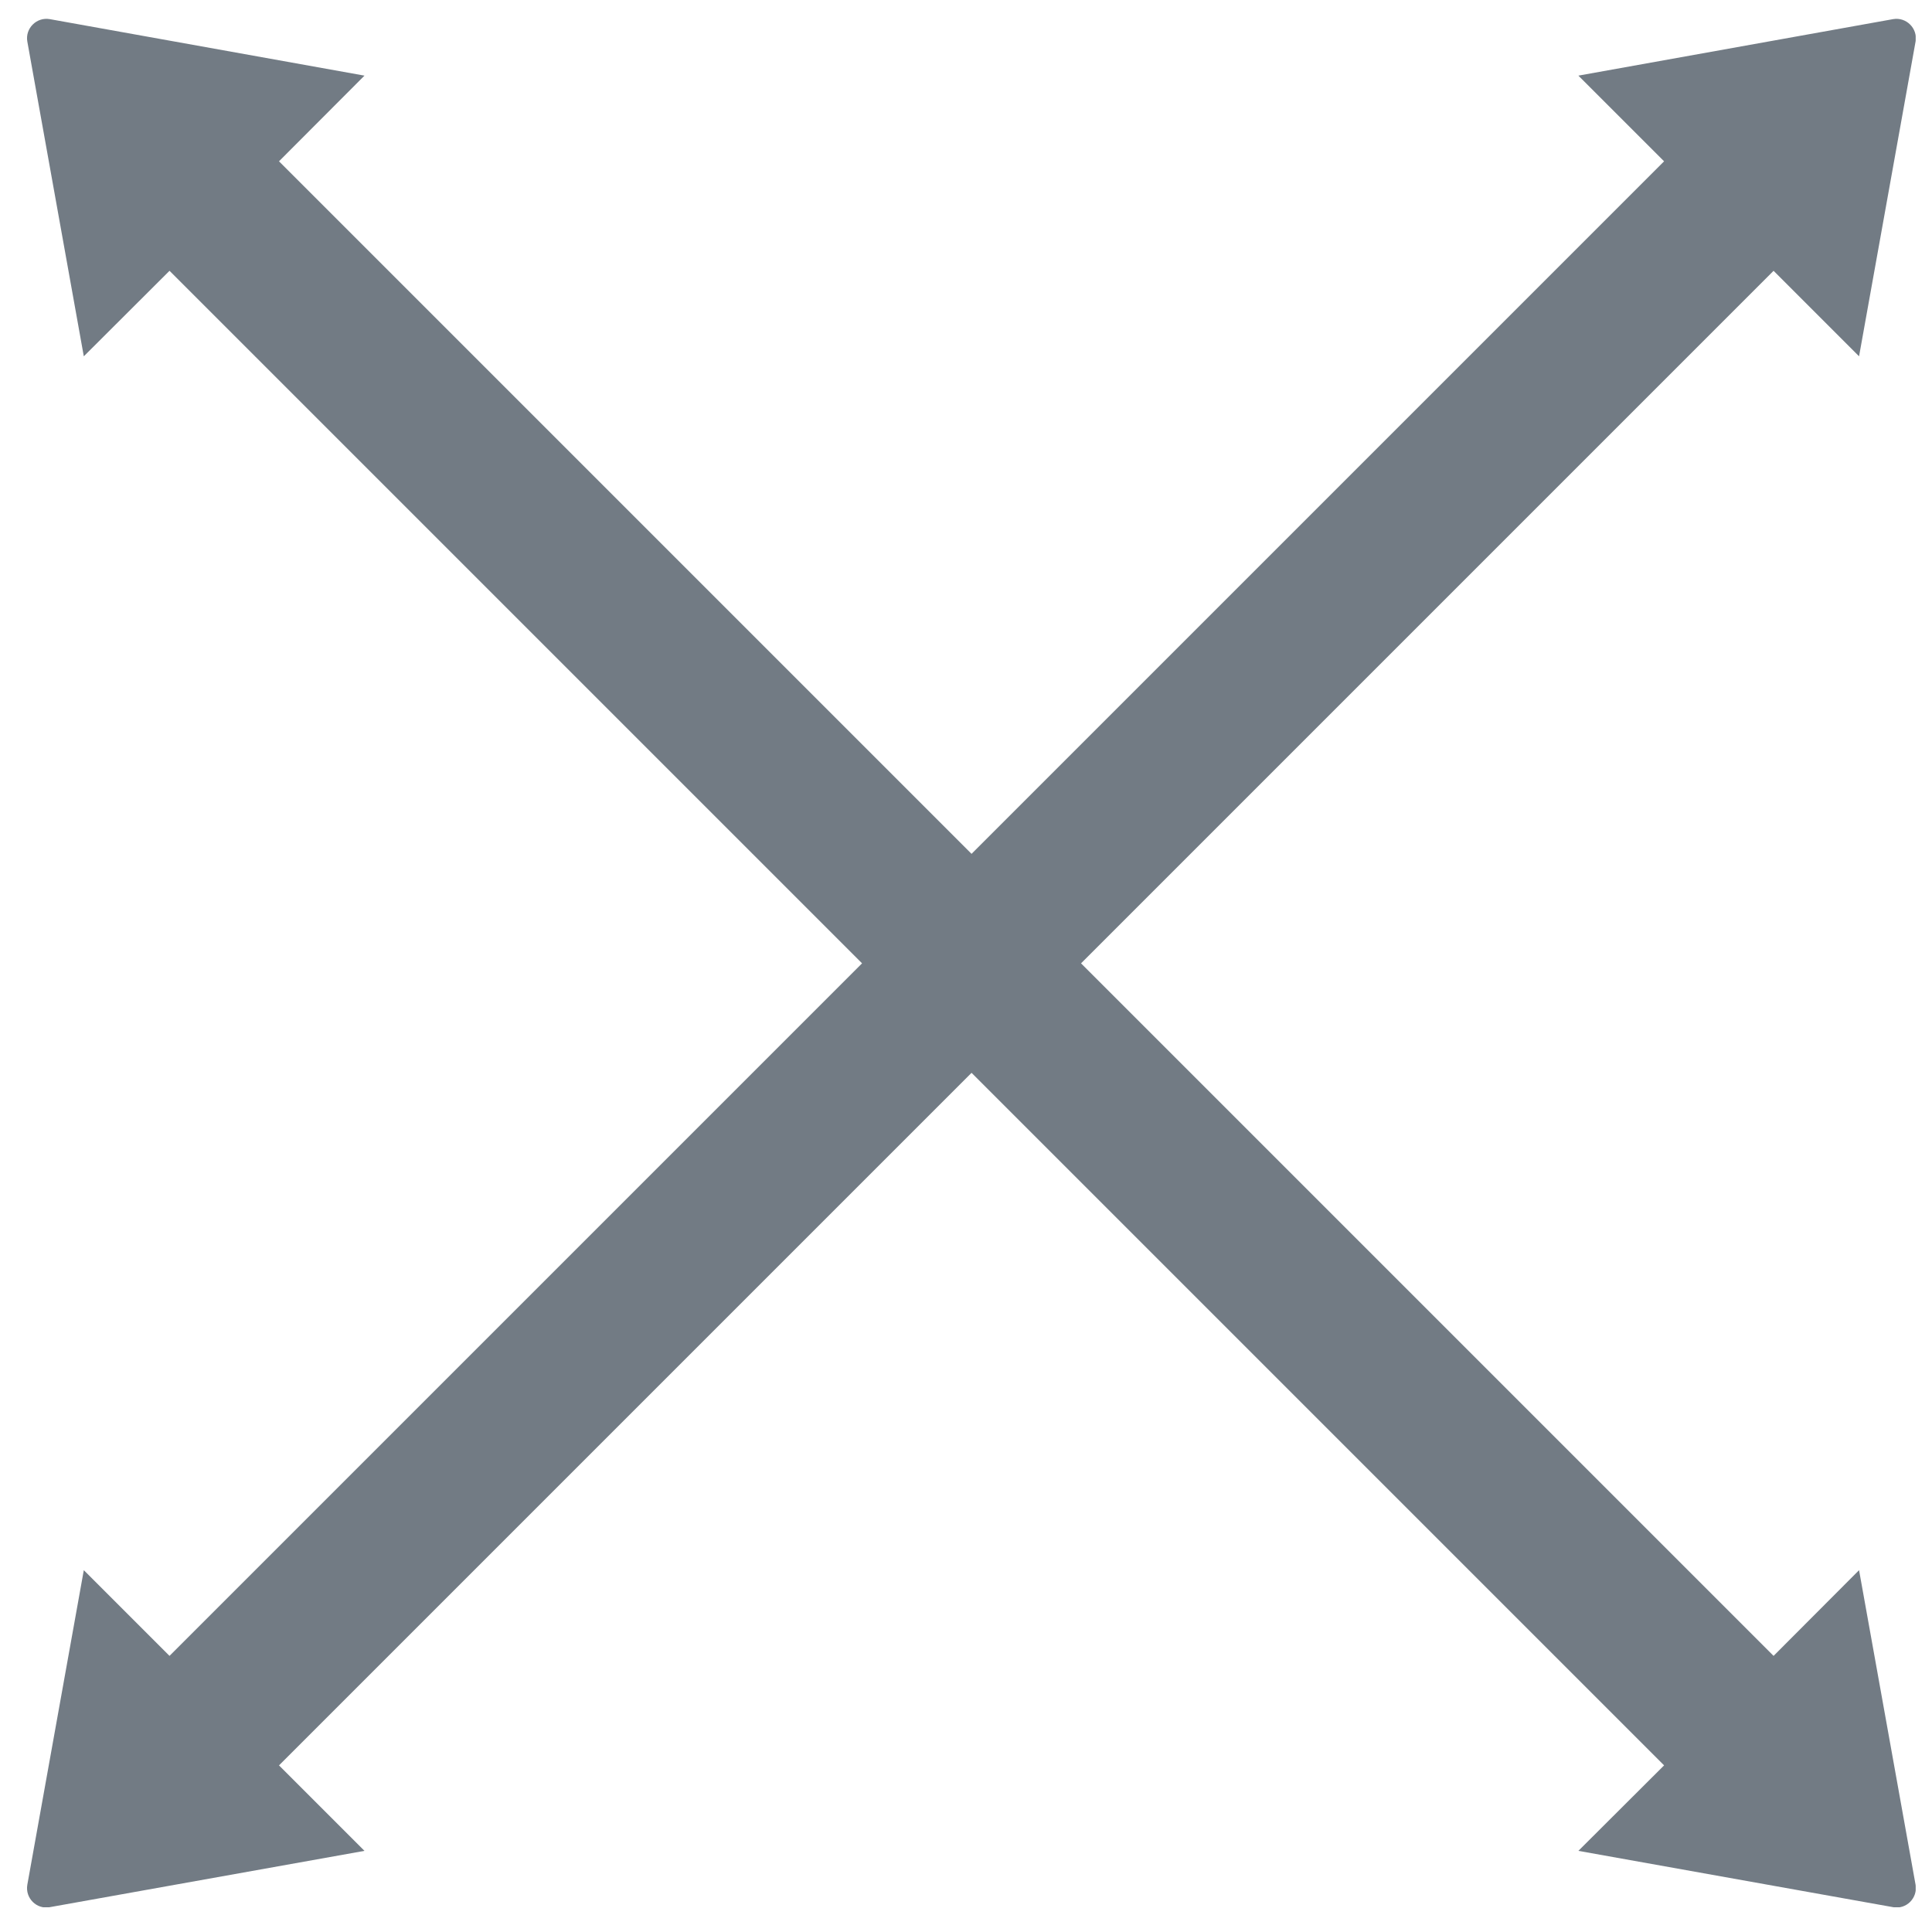 <svg width="61" height="61" viewBox="0 0 61 61" fill="none" xmlns="http://www.w3.org/2000/svg">
<g id="Layer_1" clip-path="url(#clip0_57_7)">
<path id="Vector" d="M60.481 59.507C60.554 59.929 60.187 60.295 59.772 60.216L49.835 58.438L52.541 55.739L30.675 33.873L8.809 55.739L11.508 58.438L1.571 60.216C1.156 60.295 0.789 59.929 0.863 59.507L2.646 49.576L5.352 52.282L27.218 30.416L5.352 8.55L2.646 11.25L0.863 1.313C0.789 0.897 1.156 0.531 1.571 0.604L11.508 2.388L8.809 5.093L30.675 26.959L52.541 5.093L49.835 2.388L59.772 0.604C60.187 0.531 60.554 0.897 60.481 1.313L58.697 11.25L55.998 8.55L34.132 30.416L55.998 52.282L58.697 49.576L60.481 59.507Z" fill="#727B84"/>
</g>
<defs>
<clipPath id="clip0_57_7">
<rect width="59.636" height="59.63" fill="white" transform="translate(0.849 0.59)"/>
</clipPath>
</defs>
</svg>

